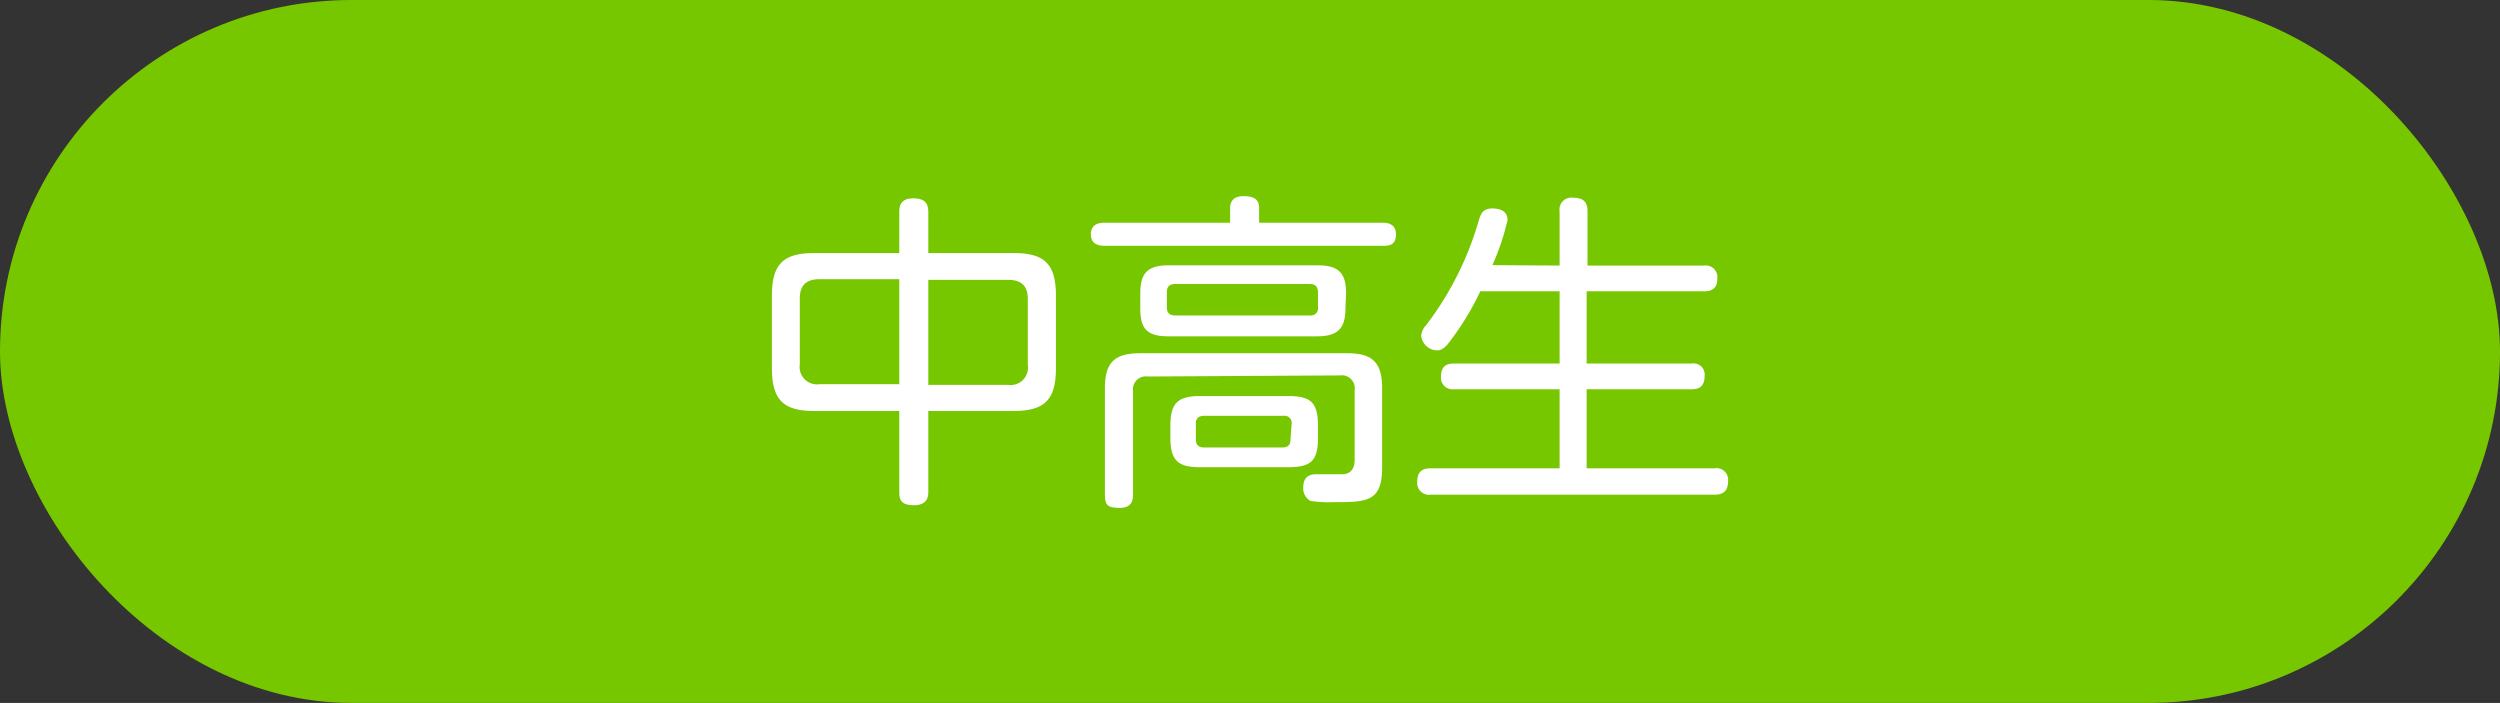 <svg xmlns="http://www.w3.org/2000/svg" width="113.81" height="32" viewBox="0 0 113.81 32">
  <rect x="0" y="0" width="113.81" height="32" fill="#333333" stroke="none"/>
  <defs>
    <style>
      .cls-1 {
        fill: #77c700;
      }

      .cls-2 {
        fill: #fff;
      }
    </style>
  </defs>
  <g id="レイヤー_2" data-name="レイヤー 2">
    <g id="レイヤー_1-2" data-name="レイヤー 1">
      <g id="top_recommend_age_2">
        <rect class="cls-1" width="113.81" height="32" rx="16"/>
        <g>
          <path class="cls-2" d="M42.26,22.37c0,.18,0,.63-.66.63s-.66-.35-.66-.63V18.71H37.07c-1.38,0-1.93-.48-1.93-1.95v-3.3c0-1.46.54-1.94,1.93-1.94h3.87V9.65c0-.17,0-.62.62-.62.46,0,.7.15.7.62v1.87h3.87c1.41,0,1.94.48,1.94,1.94v3.3c0,1.44-.51,1.95-1.94,1.95H42.26Zm-1.32-9.66H37.31c-.6,0-.9.27-.9.88v3a.79.79,0,0,0,.9.9h3.63Zm1.32,4.81h3.63a.79.79,0,0,0,.9-.9v-3c0-.6-.28-.88-.9-.88H42.26Z"/>
          <path class="cls-2" d="M62.93,10.14c.15,0,.62,0,.62.53s-.36.52-.62.52H50.29c-.14,0-.63,0-.63-.52s.46-.53.63-.53H56V9.5c0-.14,0-.57.61-.57s.71.25.71.57v.64Zm-10.68,7a.59.59,0,0,0-.67.67v4.67c0,.22,0,.64-.6.64s-.68-.15-.68-.64V17.67c0-1.18.45-1.59,1.61-1.59h9.4c1.11,0,1.61.36,1.61,1.59v3.6c0,1.59-.69,1.59-2.27,1.59a4.82,4.82,0,0,1-1-.06.65.65,0,0,1-.32-.61c0-.6.44-.6.59-.6s1,0,1.17,0c.37,0,.58-.22.58-.67V17.76a.59.59,0,0,0-.67-.67Zm9-3.11c0,.89-.32,1.28-1.28,1.28H53.18c-1,0-1.27-.38-1.27-1.28v-.67c0-.9.31-1.28,1.27-1.28H60c.95,0,1.28.36,1.28,1.28ZM60,13.31c0-.24-.11-.38-.36-.38H53.5c-.29,0-.38.15-.38.38V14c0,.21.09.36.38.36h6.15A.32.32,0,0,0,60,14ZM60,19.91c0,1.05-.29,1.36-1.37,1.36h-4c-1,0-1.35-.3-1.35-1.36V19.4c0-1,.29-1.37,1.35-1.37h4c1.05,0,1.37.29,1.37,1.37Zm-1.2-.62a.32.32,0,0,0-.36-.36H54.82c-.26,0-.38.12-.38.36V20c0,.24.11.37.38.37h3.57c.27,0,.36-.15.36-.37Z"/>
          <path class="cls-2" d="M71,12.09V9.62a.54.54,0,0,1,.6-.62c.55,0,.67.26.67.62v2.47h5.31a.53.53,0,0,1,.6.59c0,.51-.33.58-.6.58H72.23v3.29H77a.51.51,0,0,1,.6.57c0,.57-.37.6-.6.6H72.23v3.6h5.82a.53.53,0,0,1,.62.57c0,.43-.18.63-.62.63H65.14a.54.54,0,0,1-.62-.6c0-.53.33-.6.62-.6H71v-3.6H66.2a.53.53,0,0,1-.6-.59c0-.54.36-.58.6-.58H71V13.26H67.39a12.7,12.7,0,0,1-1.47,2.39c-.23.28-.39.3-.5.3a.74.74,0,0,1-.72-.66.76.76,0,0,1,.21-.47A14.38,14.38,0,0,0,67.33,10c.09-.27.18-.51.6-.51.13,0,.7,0,.7.53a11.22,11.22,0,0,1-.69,2.05Z"/>
        </g>
      </g>
    </g>
  </g>
</svg>
